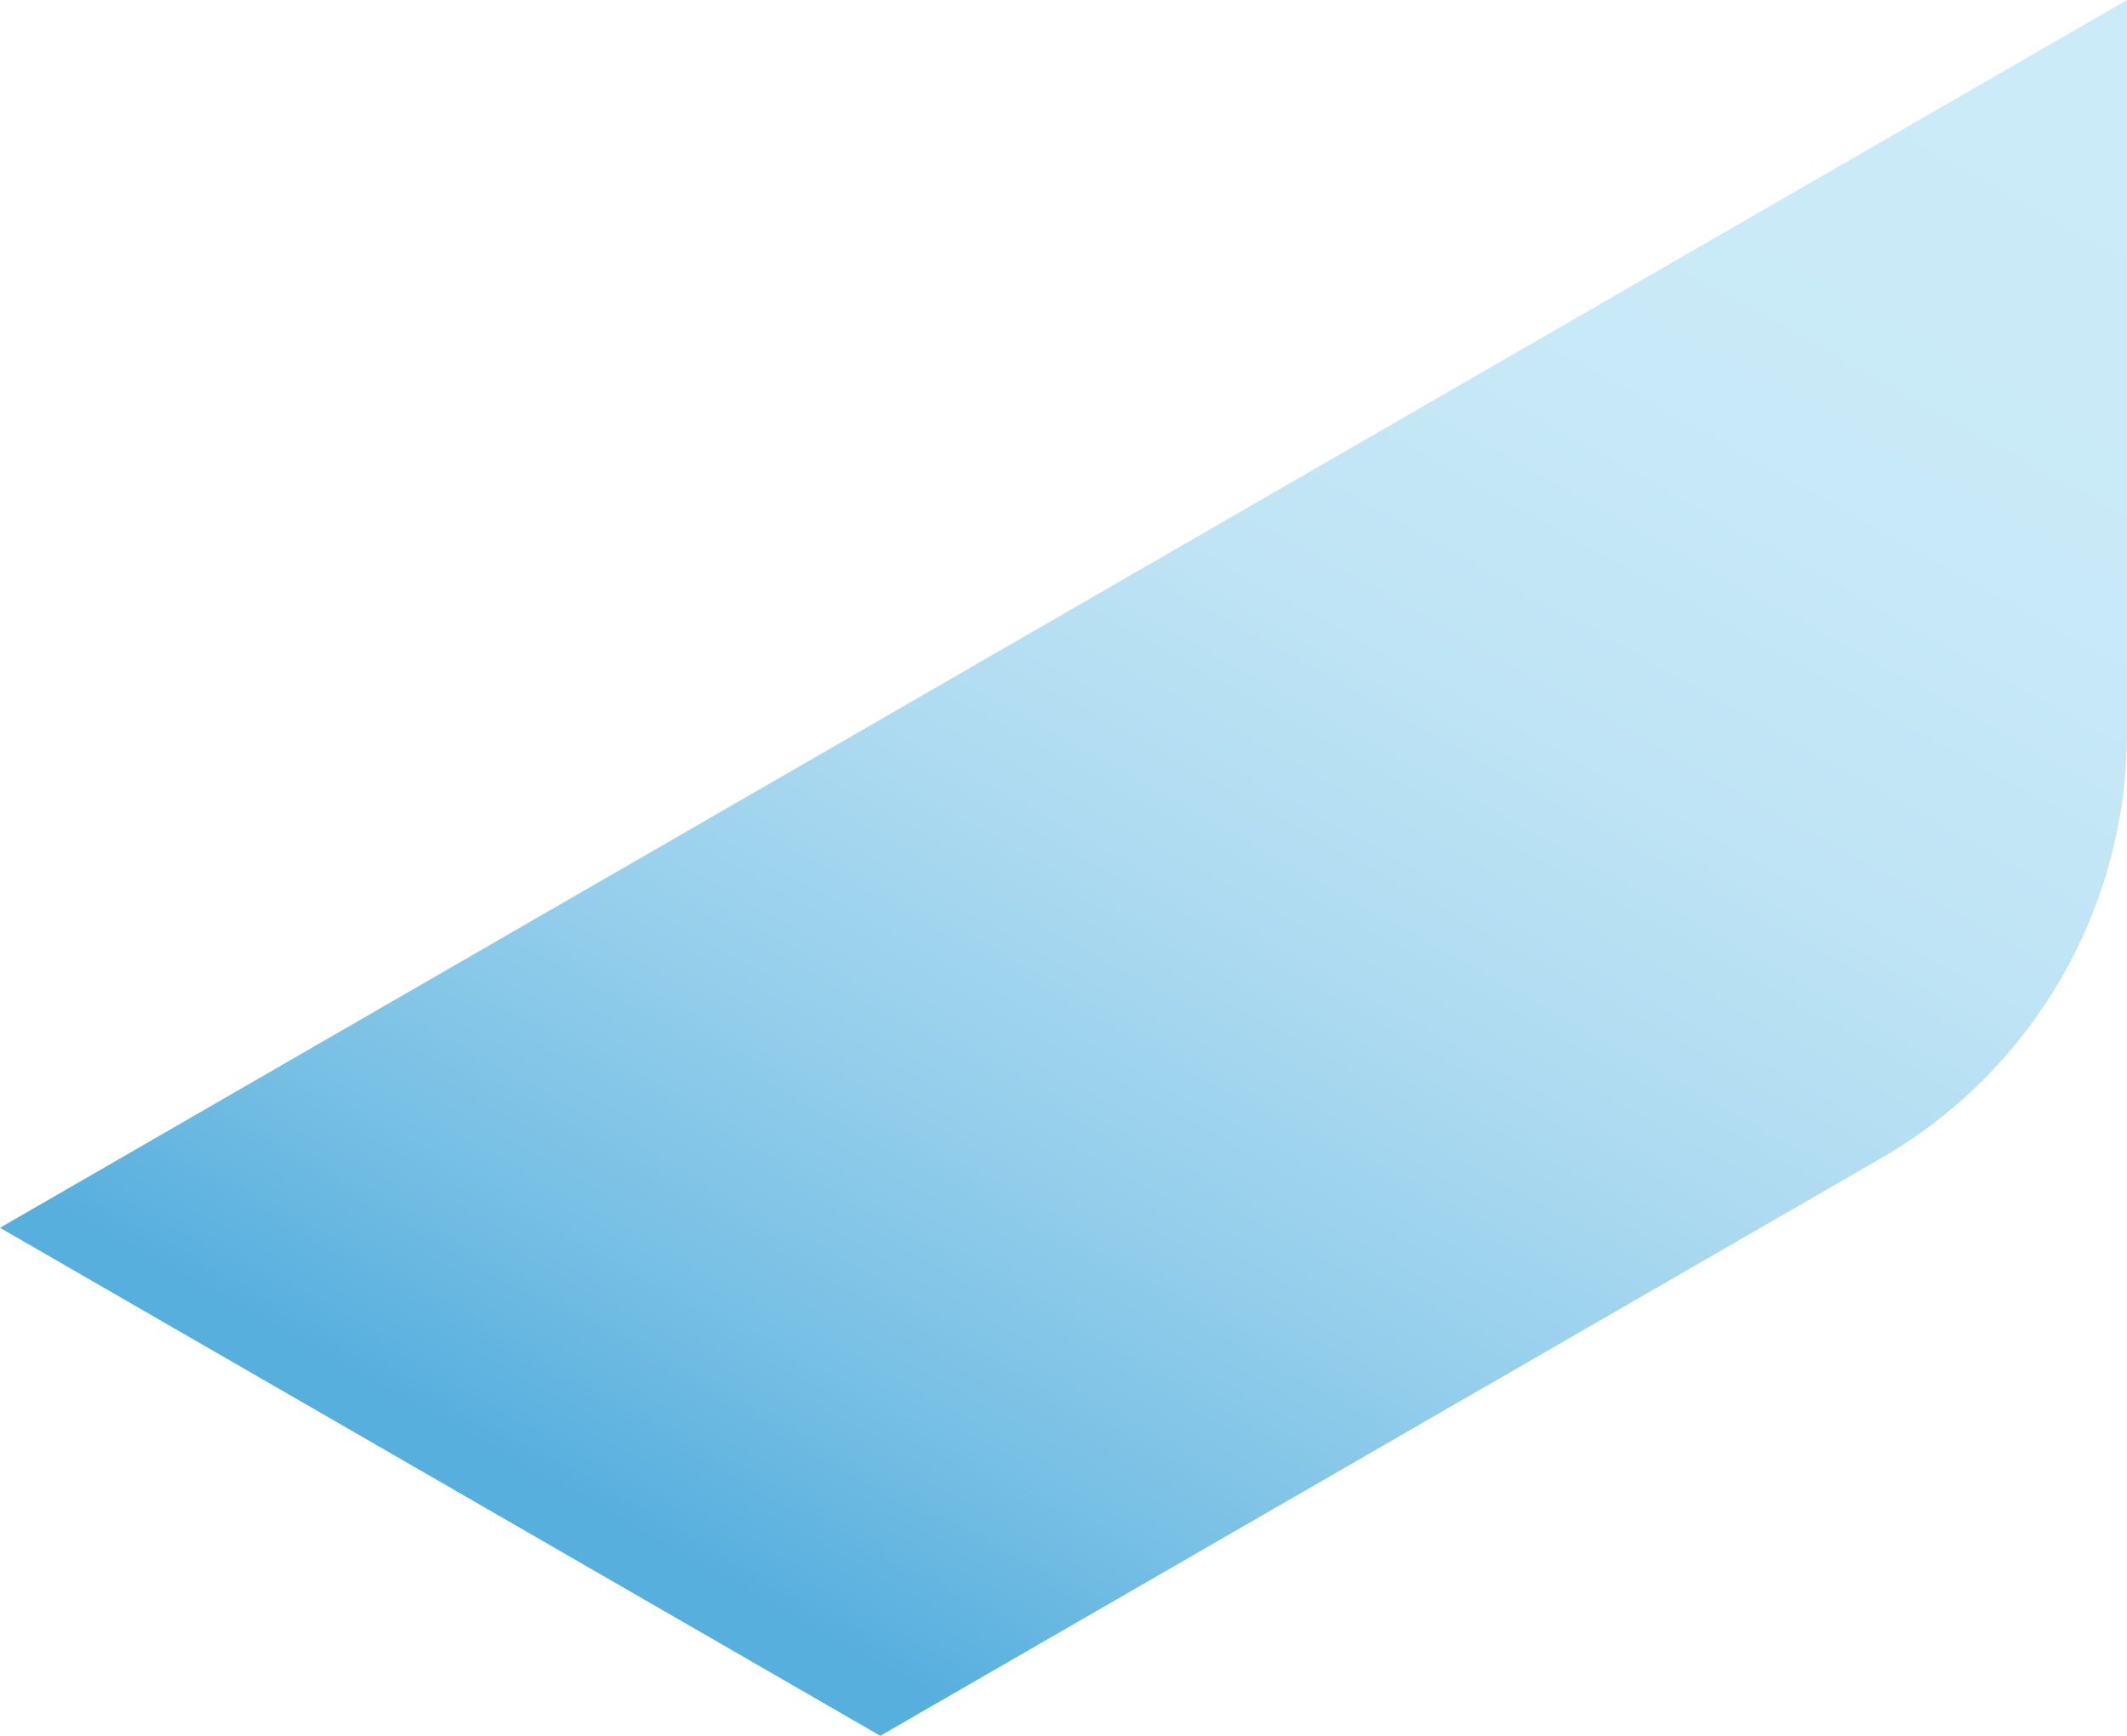 <?xml version="1.0" encoding="UTF-8"?>
<svg id="Layer_2" data-name="Layer 2" xmlns="http://www.w3.org/2000/svg" xmlns:xlink="http://www.w3.org/1999/xlink" viewBox="0 0 187.86 153.35">
  <defs>
    <style>
      .cls-1 {
        fill: url(#linear-gradient);
      }
    </style>
    <linearGradient id="linear-gradient" x1="150.56" y1="-9.15" x2="66.52" y2="141.33" gradientUnits="userSpaceOnUse">
      <stop offset="0" stop-color="#ccebf8"/>
      <stop offset=".23" stop-color="#c8e9f7"/>
      <stop offset=".41" stop-color="#bfe4f5"/>
      <stop offset=".57" stop-color="#aedbf1"/>
      <stop offset=".72" stop-color="#96cfec"/>
      <stop offset=".87" stop-color="#78c0e5"/>
      <stop offset="1" stop-color="#57afde"/>
    </linearGradient>
  </defs>
  <g id="Layer_1-2" data-name="Layer 1">
    <path class="cls-1" d="m0,108.47l77.75,44.88,88.4-51.03c13.43-7.75,21.71-22.08,21.71-37.59V0S0,108.47,0,108.47Z"/>
  </g>
</svg>